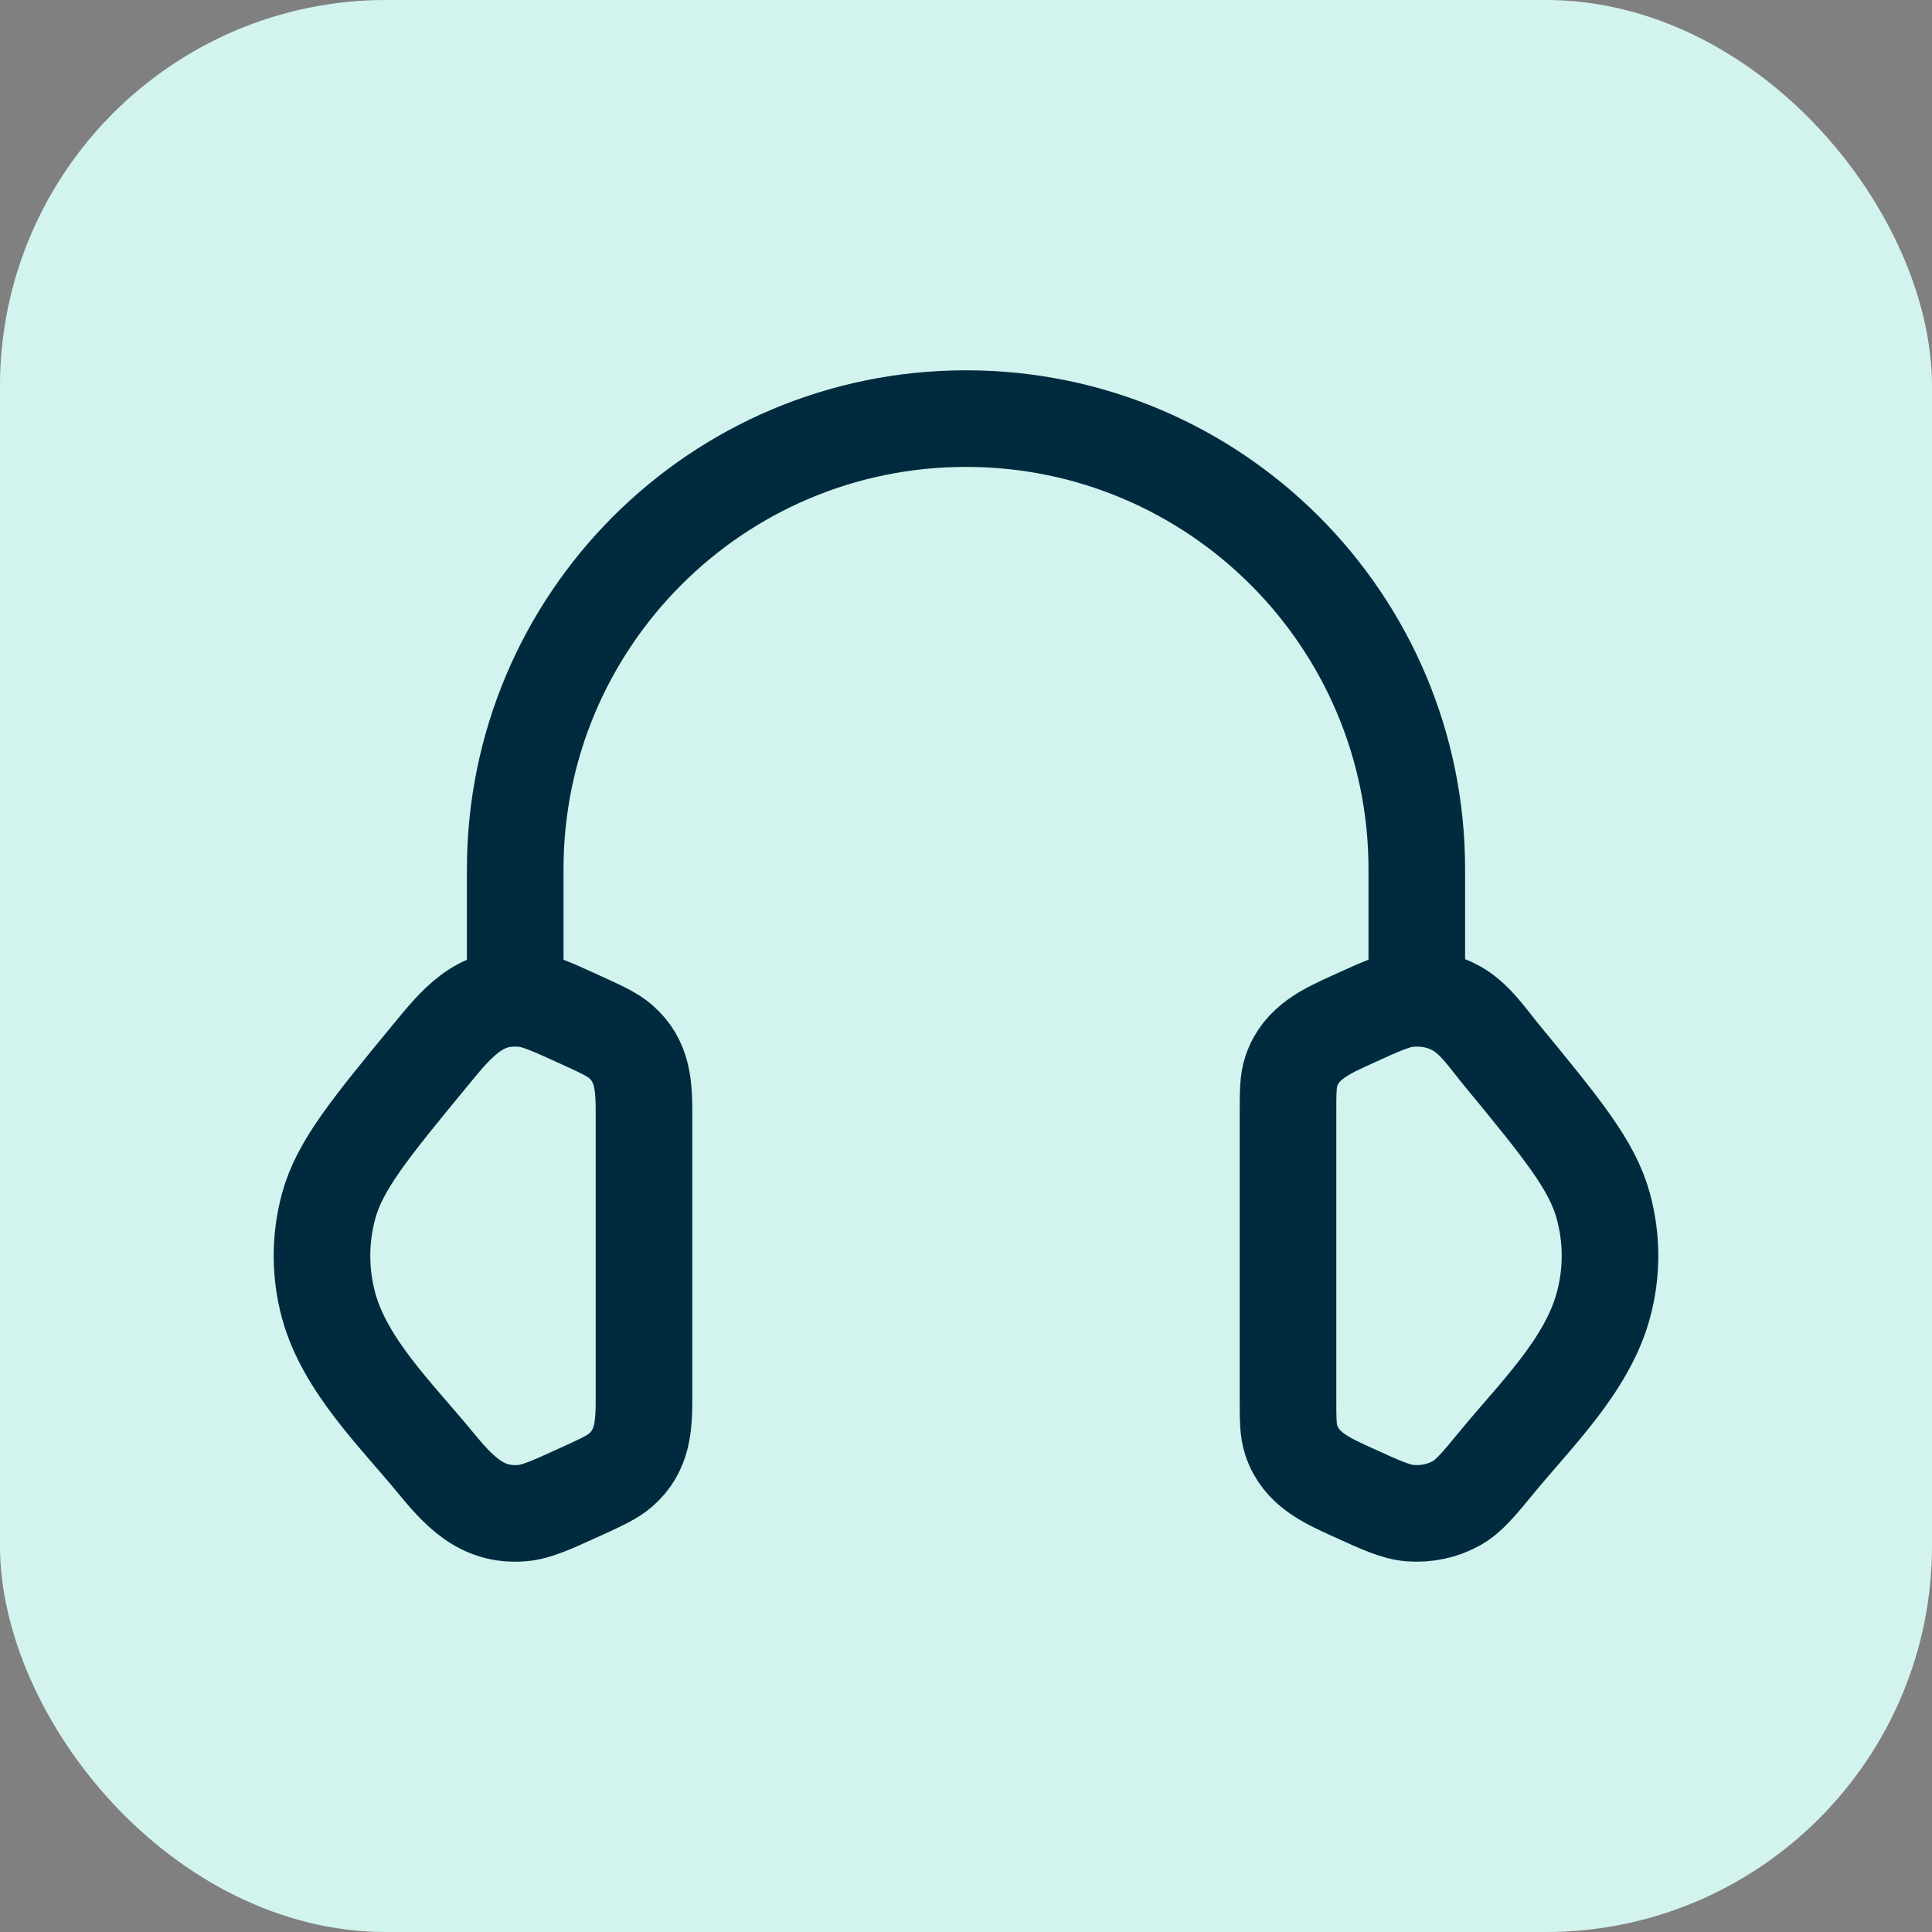 <svg width="30" height="30" viewBox="0 0 30 30" fill="none" xmlns="http://www.w3.org/2000/svg">
<rect x="0" y="0" width="30" height="30" fill="#808080" stroke="none"/>
<rect width="30" height="30" rx="6" fill="white"/>
<rect width="30" height="30" rx="6" fill="#25C5AD" fill-opacity="0.2"/>
<path d="M20 17.305C20 16.959 20 16.786 20.052 16.632C20.203 16.184 20.602 16.011 21.001 15.829C21.45 15.624 21.674 15.522 21.897 15.504C22.149 15.484 22.402 15.538 22.618 15.659C22.904 15.82 23.104 16.125 23.308 16.373C24.251 17.519 24.723 18.092 24.895 18.724C25.035 19.233 25.035 19.767 24.895 20.276C24.644 21.198 23.849 21.97 23.26 22.685C22.959 23.051 22.808 23.234 22.618 23.341C22.402 23.462 22.149 23.516 21.897 23.496C21.674 23.478 21.45 23.376 21.001 23.171C20.602 22.989 20.203 22.816 20.052 22.368C20 22.214 20 22.041 20 21.695V17.305Z" stroke="#002B3E" stroke-width="1.5"/>
<path d="M10 17.305C10 16.869 9.988 16.478 9.636 16.172C9.508 16.061 9.338 15.984 8.999 15.829C8.55 15.625 8.326 15.522 8.103 15.504C7.436 15.45 7.077 15.906 6.692 16.373C5.749 17.519 5.277 18.092 5.104 18.724C4.965 19.234 4.965 19.767 5.104 20.277C5.356 21.198 6.152 21.971 6.74 22.686C7.111 23.136 7.466 23.547 8.103 23.496C8.326 23.478 8.55 23.376 8.999 23.171C9.338 23.017 9.508 22.939 9.636 22.828C9.988 22.522 10 22.131 10 21.696V17.305Z" stroke="#002B3E" stroke-width="1.5"/>
<path d="M22 15.5V13.5C22 9.634 18.866 6.5 15 6.5C11.134 6.5 8 9.634 8 13.5V15.5" stroke="#002B3E" stroke-width="1.5" stroke-linecap="square" stroke-linejoin="round"/>
</svg>
